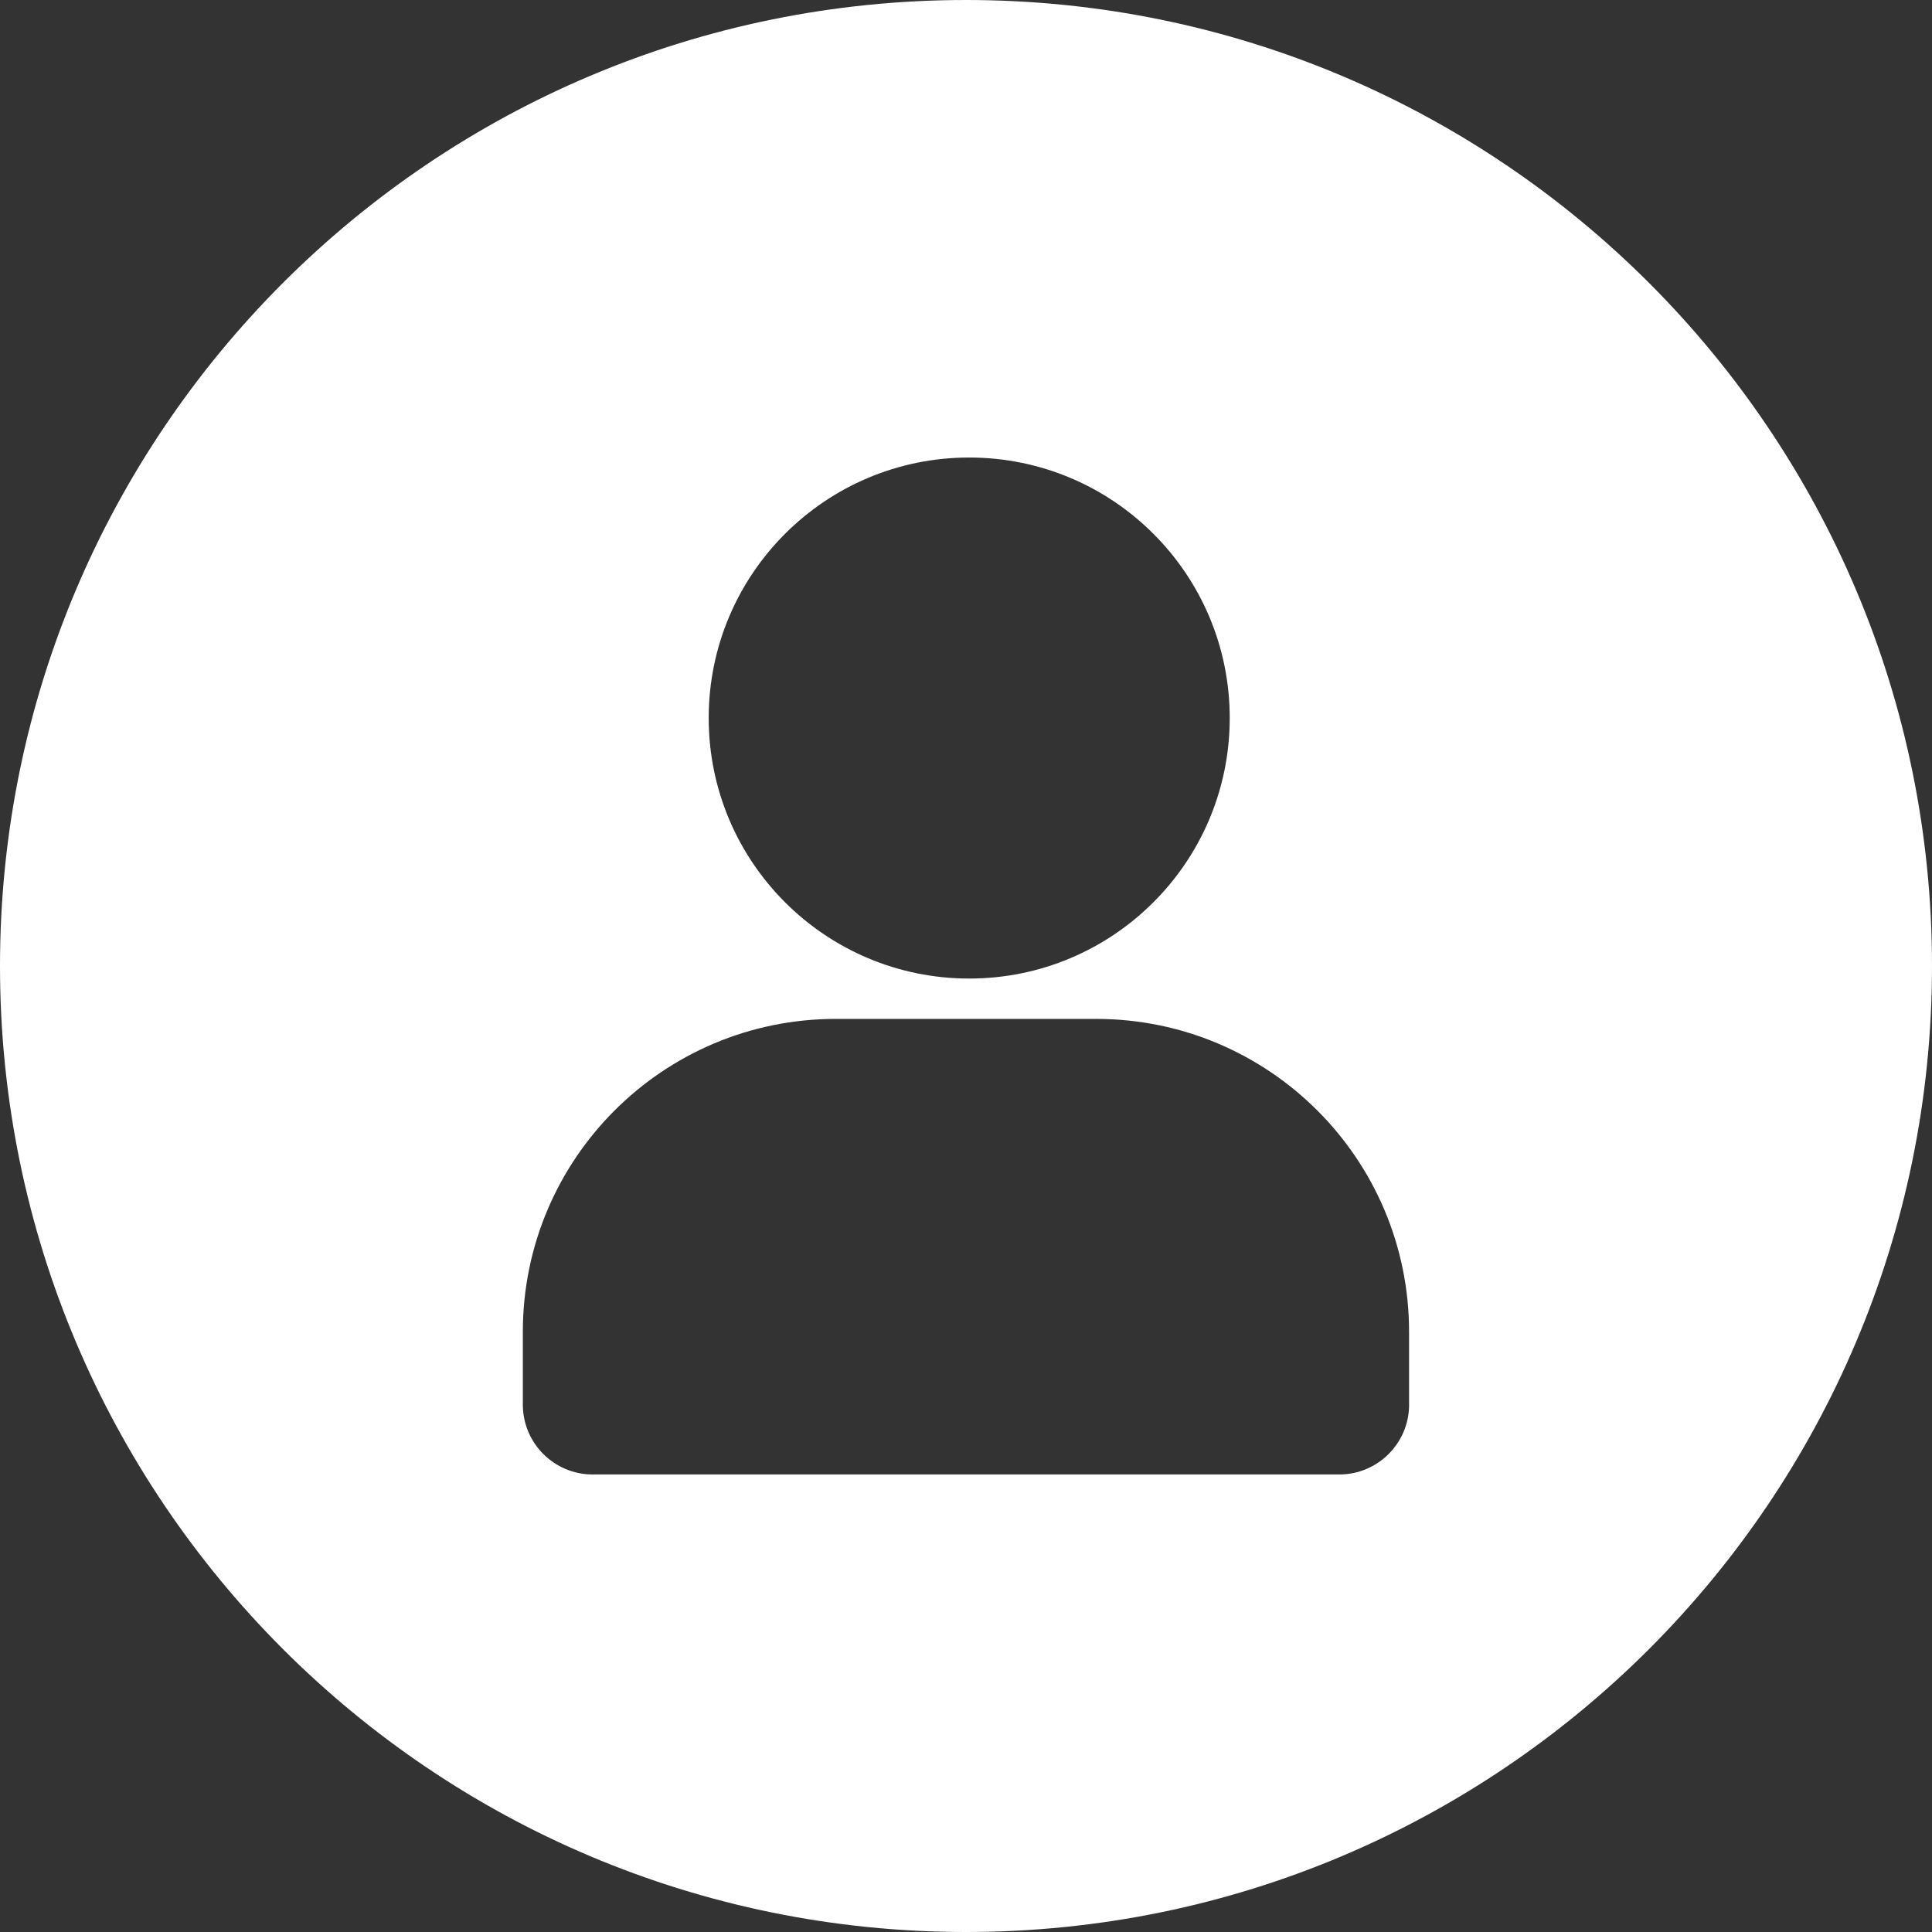 <?xml version="1.0" encoding="UTF-8"?>
<svg id="Ebene_2" data-name="Ebene 2" xmlns="http://www.w3.org/2000/svg" viewBox="0 0 414.12 414.12">
  <rect x="0" y="0" width="414.12" height="414.12" fill="#333333" stroke="none"/>
  <defs>
    <style>
      .cls-1 {
        fill: #fff;
      }
    </style>
  </defs>
  <g id="_ŕđ_1" data-name="ŕđ 1">
    <path class="cls-1" d="M207.06,0C92.7,0,0,92.7,0,207.06s92.7,207.06,207.06,207.06,207.06-92.7,207.06-207.06S321.42,0,207.06,0ZM207.75,98.07c30.84,0,55.84,25,55.84,55.84s-25,55.84-55.84,55.84-55.84-25-55.84-55.84,25-55.84,55.84-55.84ZM302.04,301.07c0,8.27-6.71,14.98-14.98,14.98H127.05c-8.27,0-14.98-6.7-14.98-14.98v-15.59c0-37.05,30.03-67.08,67.08-67.08h55.8c37.05,0,67.08,30.03,67.08,67.08v15.59Z"/>
  </g>
</svg>
